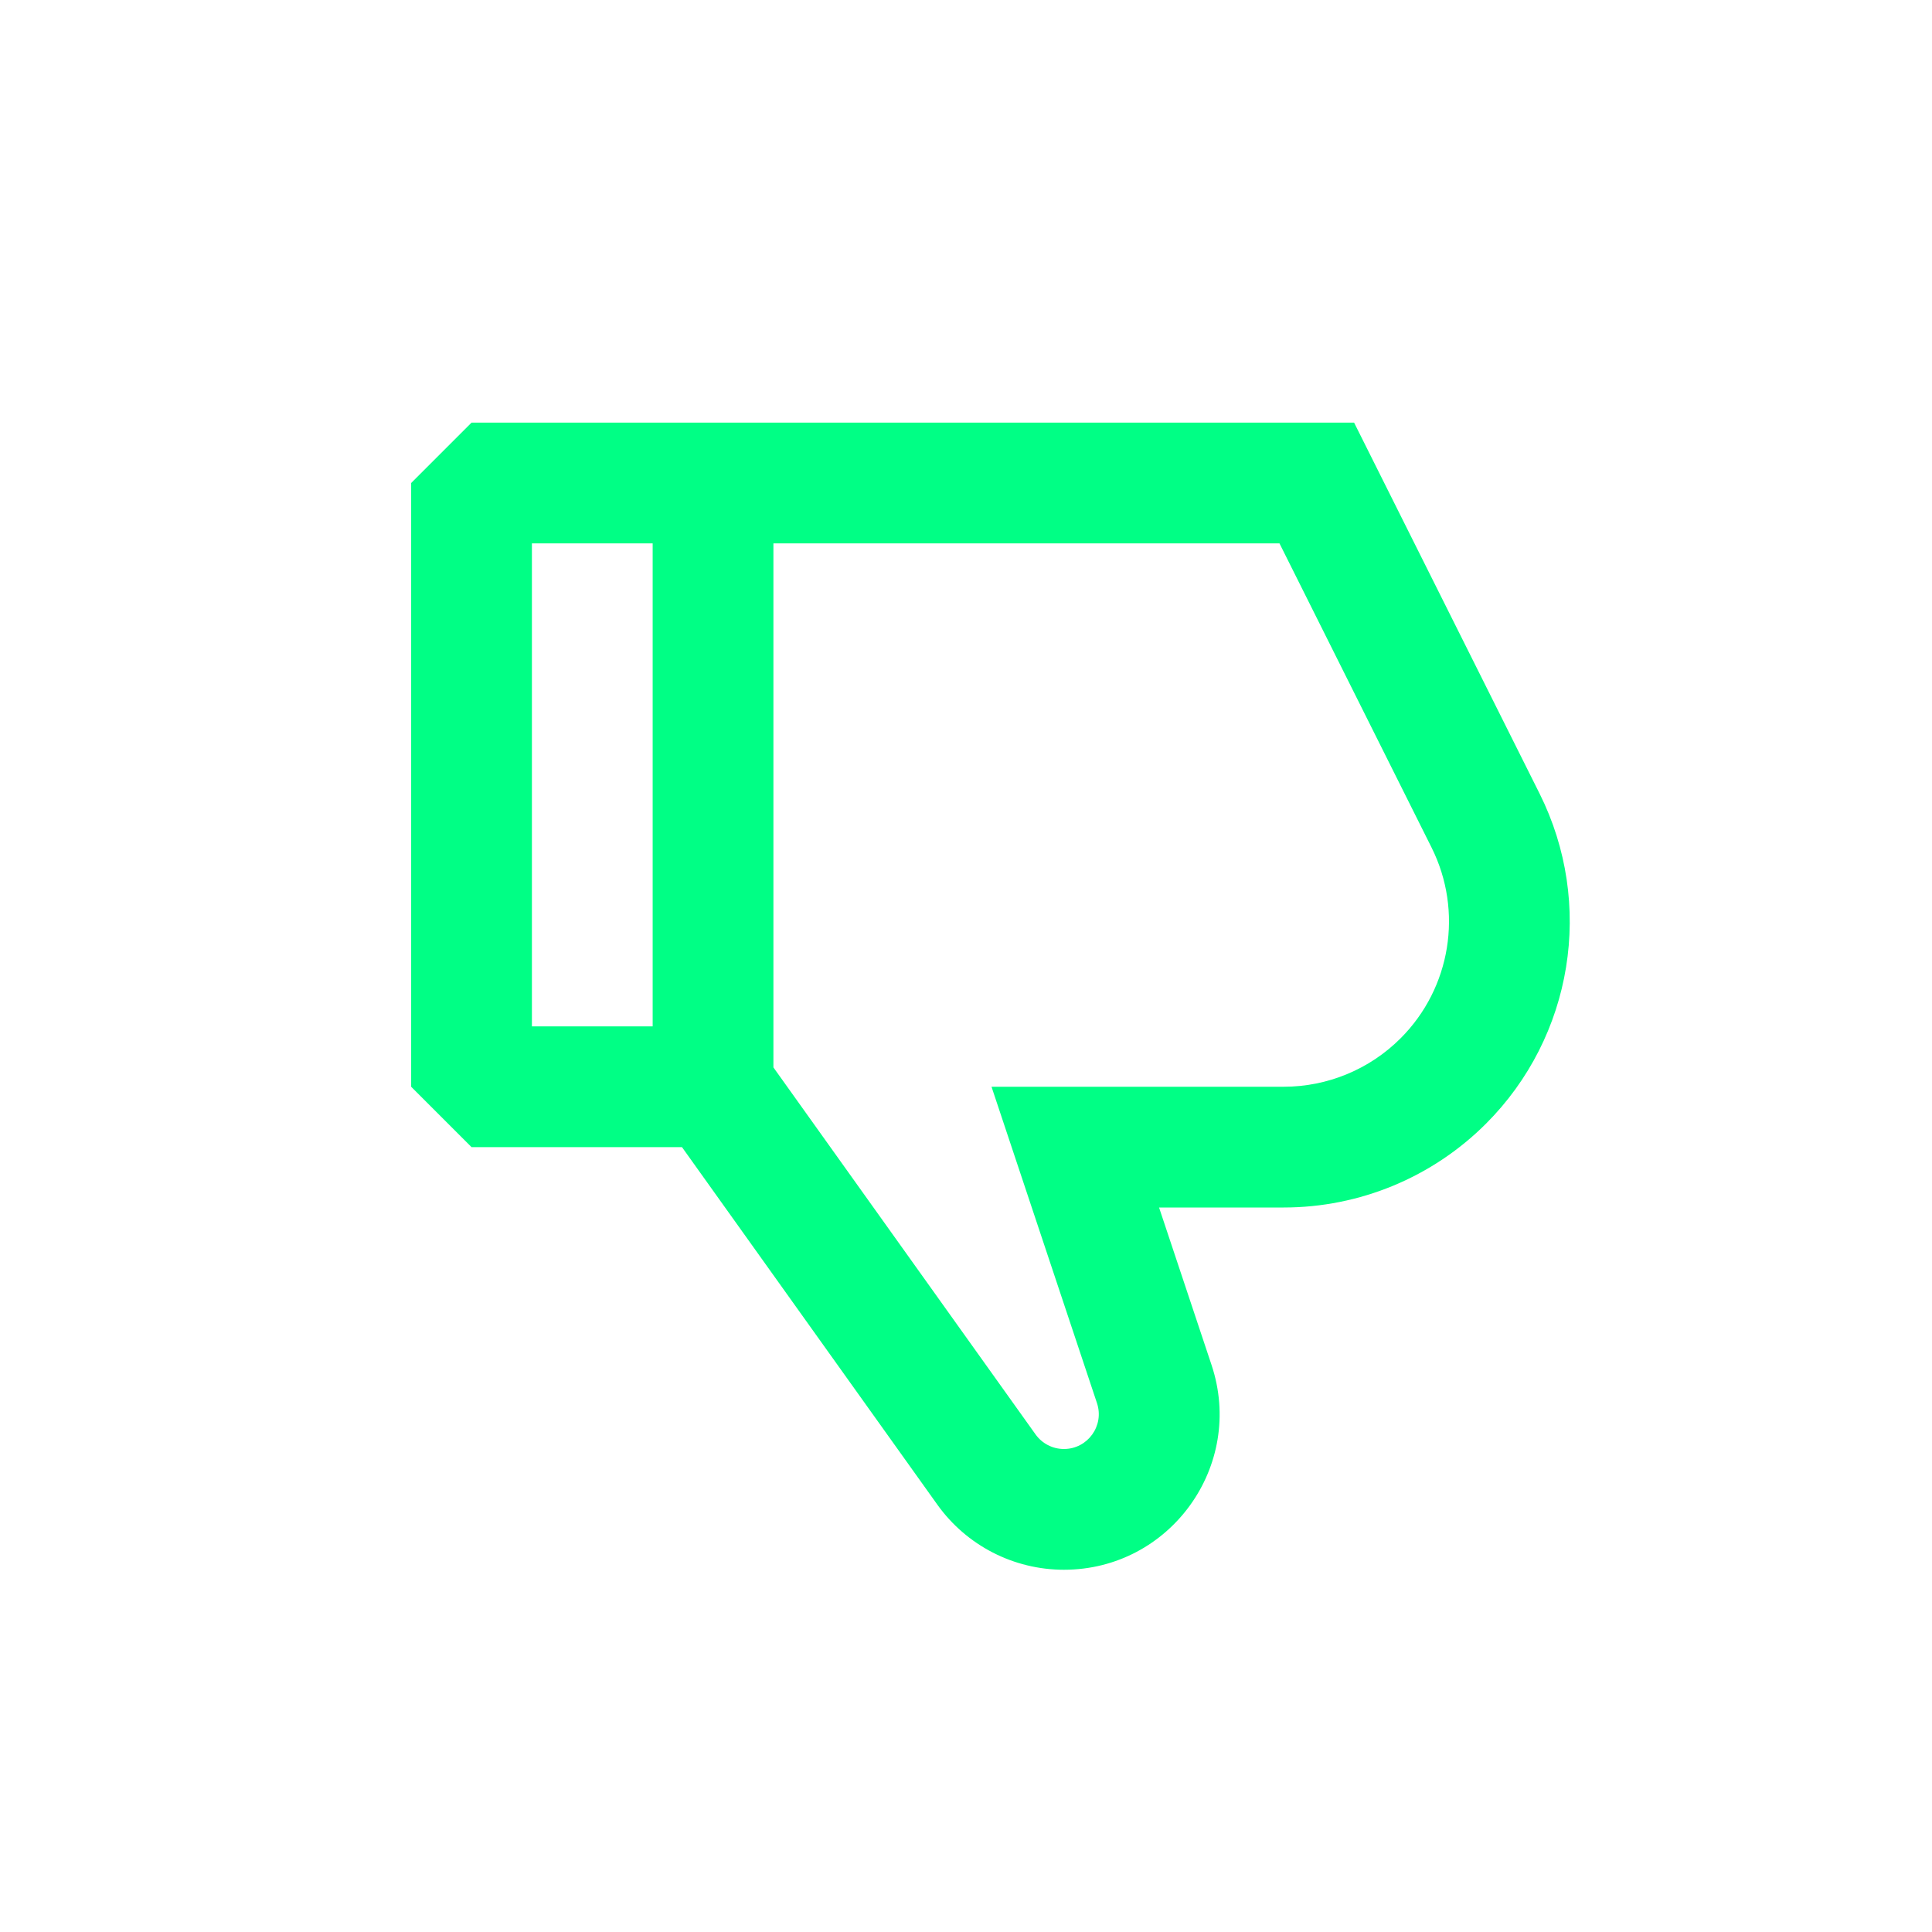 <?xml version="1.0" encoding="UTF-8"?> <svg xmlns="http://www.w3.org/2000/svg" viewBox="0 0 800.00 800.00" data-guides="{&quot;vertical&quot;:[],&quot;horizontal&quot;:[]}"><path fill="#00ff85" stroke="none" fill-opacity="1" stroke-width="1" stroke-opacity="1" clip-rule="evenodd" fill-rule="evenodd" id="tSvg631f8be5aa" title="Path 2" d="M501.67 565.193C515.577 606.917 484.523 650 440.547 650C419.737 650 400.21 639.95 388.117 623.02C352.874 573.68 317.631 524.34 282.388 475C253.343 475 224.298 475 195.254 475C186.92 466.667 178.587 458.333 170.254 450C170.254 366.667 170.254 283.333 170.254 200C178.587 191.667 186.92 183.333 195.254 175C317.07 175 438.887 175 560.703 175C586.299 226.191 611.894 277.383 637.49 328.574C660.293 374.177 651.357 429.253 615.303 465.307C593.09 487.52 562.96 500 531.543 500C514.342 500 497.141 500 479.94 500C487.183 521.731 494.427 543.462 501.67 565.193ZM320.254 441.987C356.437 492.643 392.62 543.3 428.803 593.957C431.51 597.75 435.883 600 440.547 600C450.397 600 457.35 590.35 454.237 581.007C439.68 537.338 425.123 493.669 410.567 450C450.892 450 491.218 450 531.543 450C549.7 450 567.11 442.787 579.947 429.95C600.783 409.117 605.947 377.287 592.77 350.933C571.781 308.956 550.792 266.978 529.803 225C459.953 225 390.104 225 320.254 225C320.254 297.329 320.254 369.658 320.254 441.987ZM270.254 225C253.587 225 236.92 225 220.254 225C220.254 291.667 220.254 358.333 220.254 425C236.92 425 253.587 425 270.254 425C270.254 358.333 270.254 291.667 270.254 225Z"></path><defs></defs></svg> 
